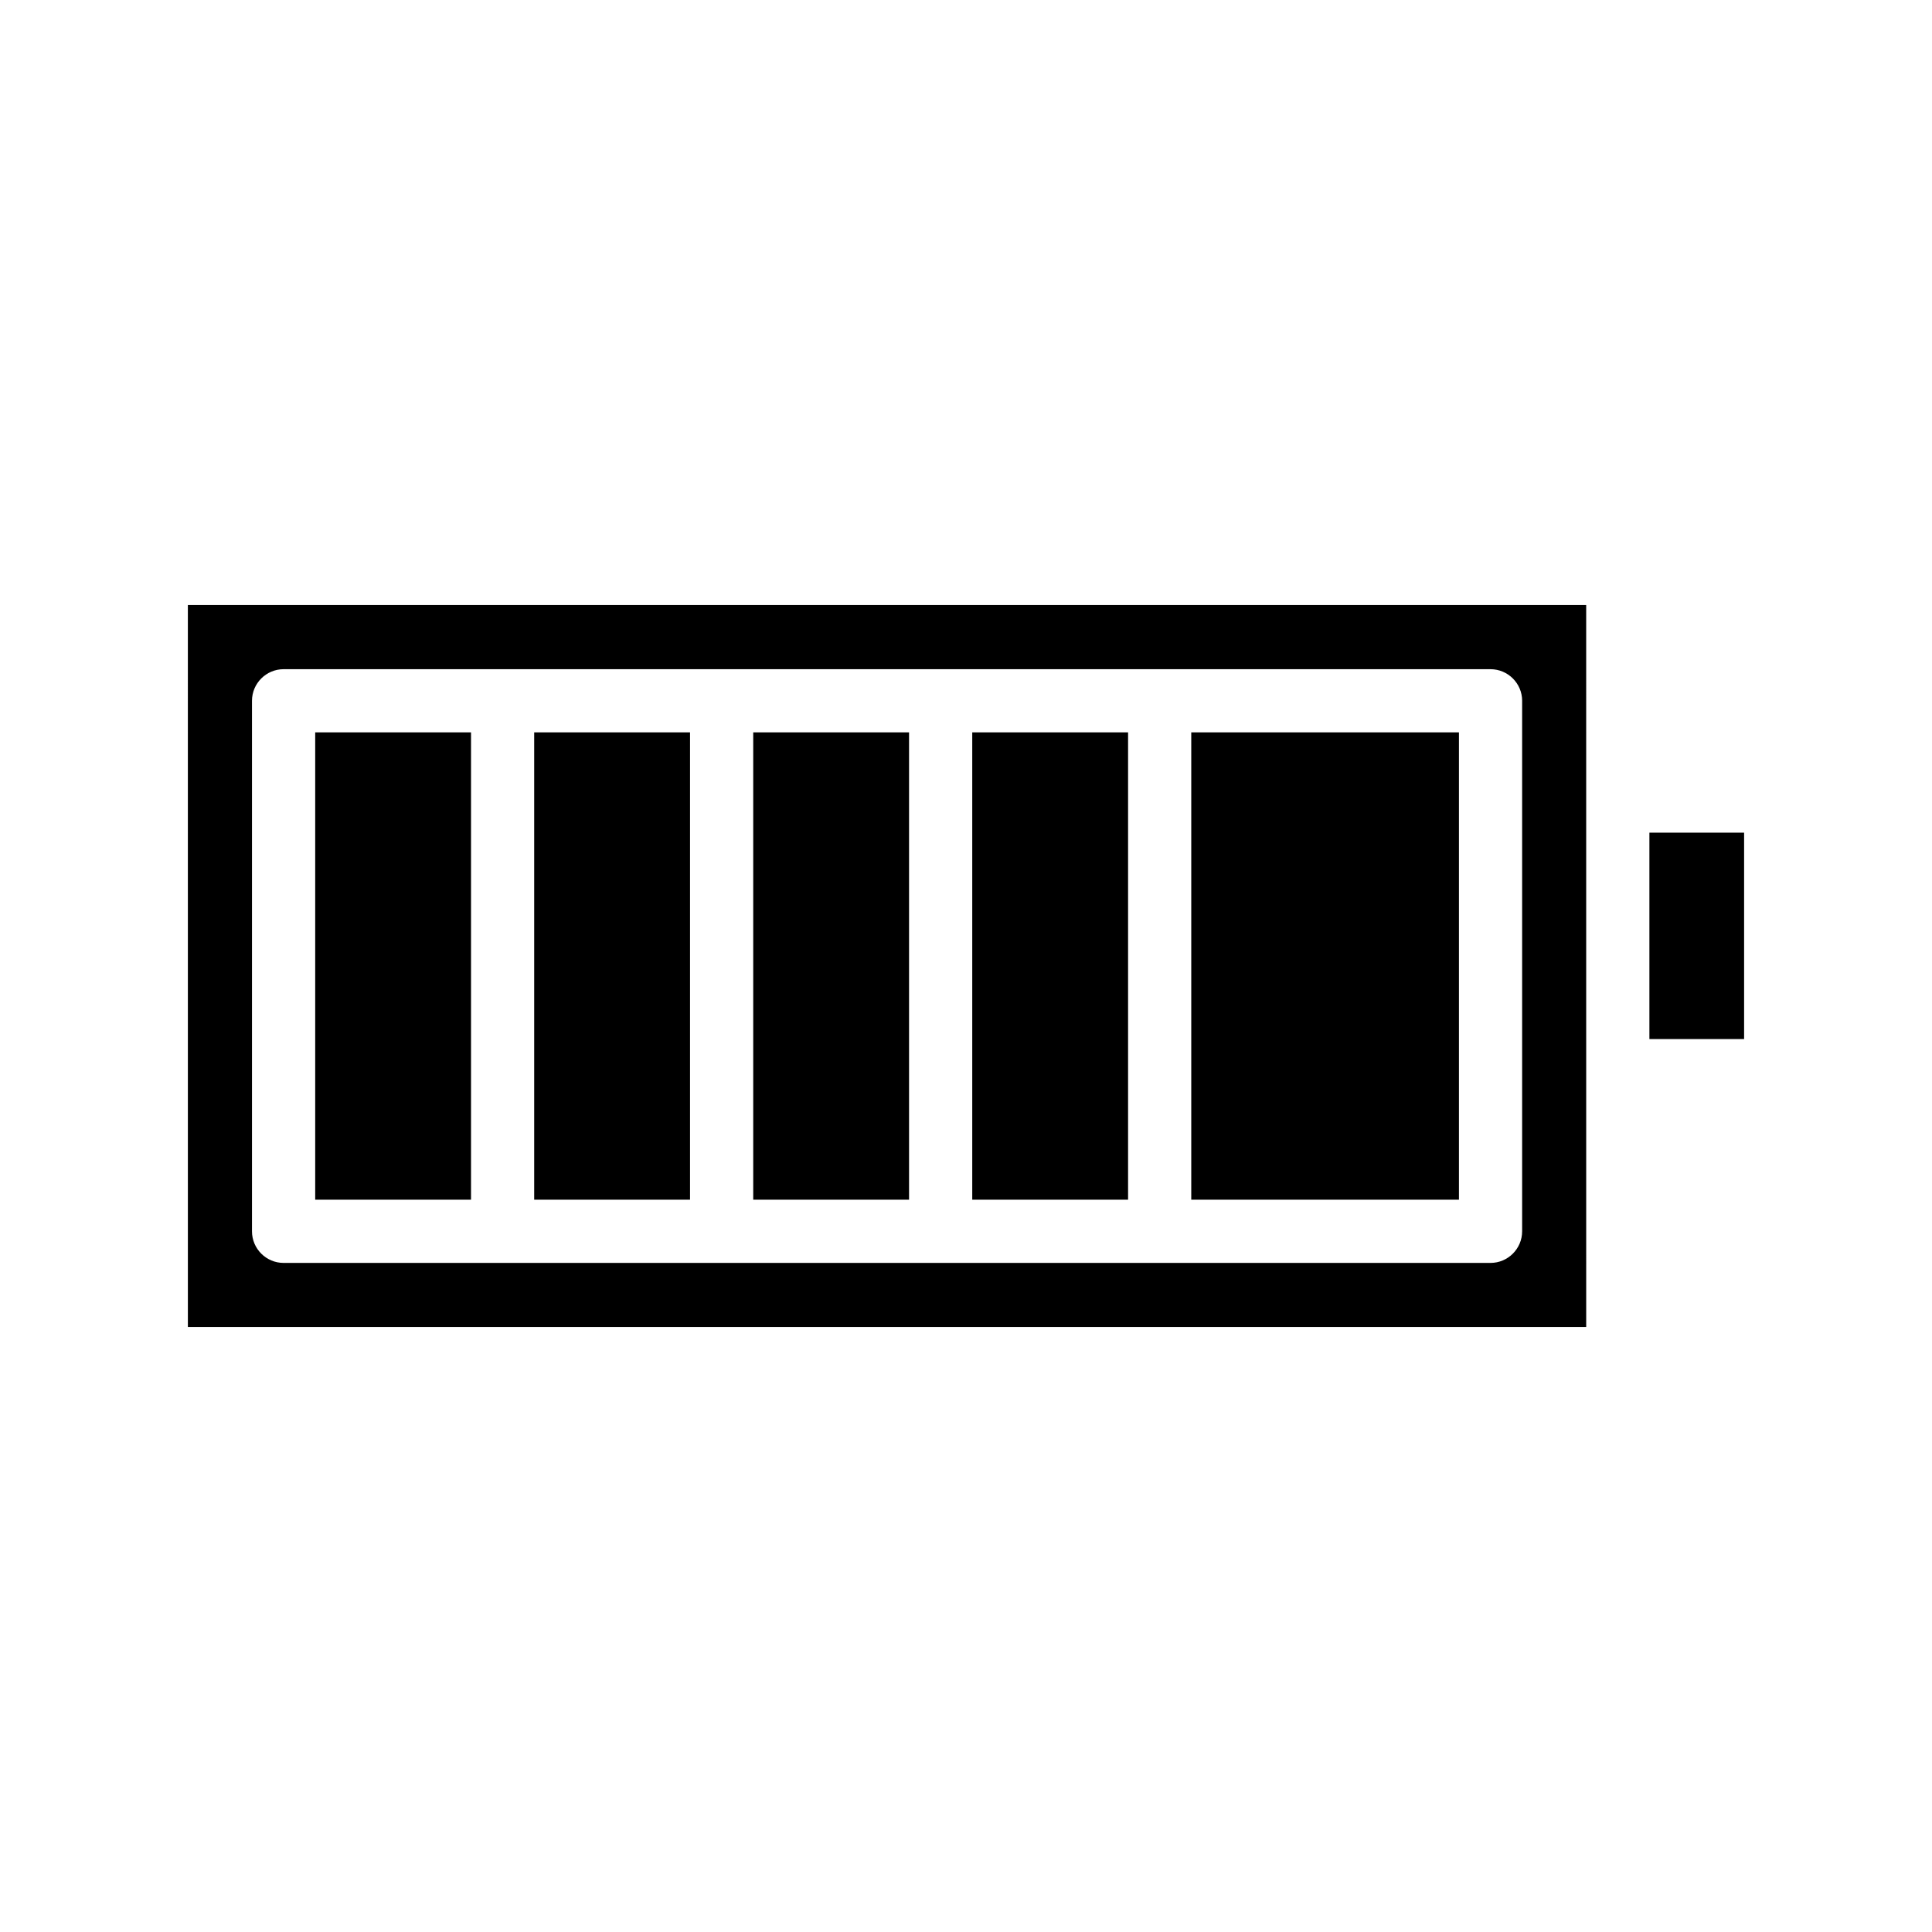 <?xml version="1.0" encoding="UTF-8"?>
<!-- Uploaded to: ICON Repo, www.svgrepo.com, Generator: ICON Repo Mixer Tools -->
<svg fill="#000000" width="800px" height="800px" version="1.1" viewBox="144 144 512 512" xmlns="http://www.w3.org/2000/svg">
 <path d="m193.79 495.66h370.57l-0.004-191.32h-370.57zm353.59-165.95v140.6c0 4.617-3.758 8.375-8.375 8.375h-319.85c-4.617 0-8.375-3.758-8.375-8.375v-140.59c0-4.617 3.758-8.375 8.375-8.375h319.85c4.609 0 8.375 3.754 8.379 8.371zm-203.77 8.375h41.297v123.84h-41.297zm-116.08 0h41.293v123.84h-41.293zm58.035 0h41.301v123.84h-41.301zm116.09 0h41.297v123.84h-41.297zm204.55 26.586v54.684h-25.098v-54.684zm-146.51-26.586h70.941v123.84h-70.941z"/>
</svg>
